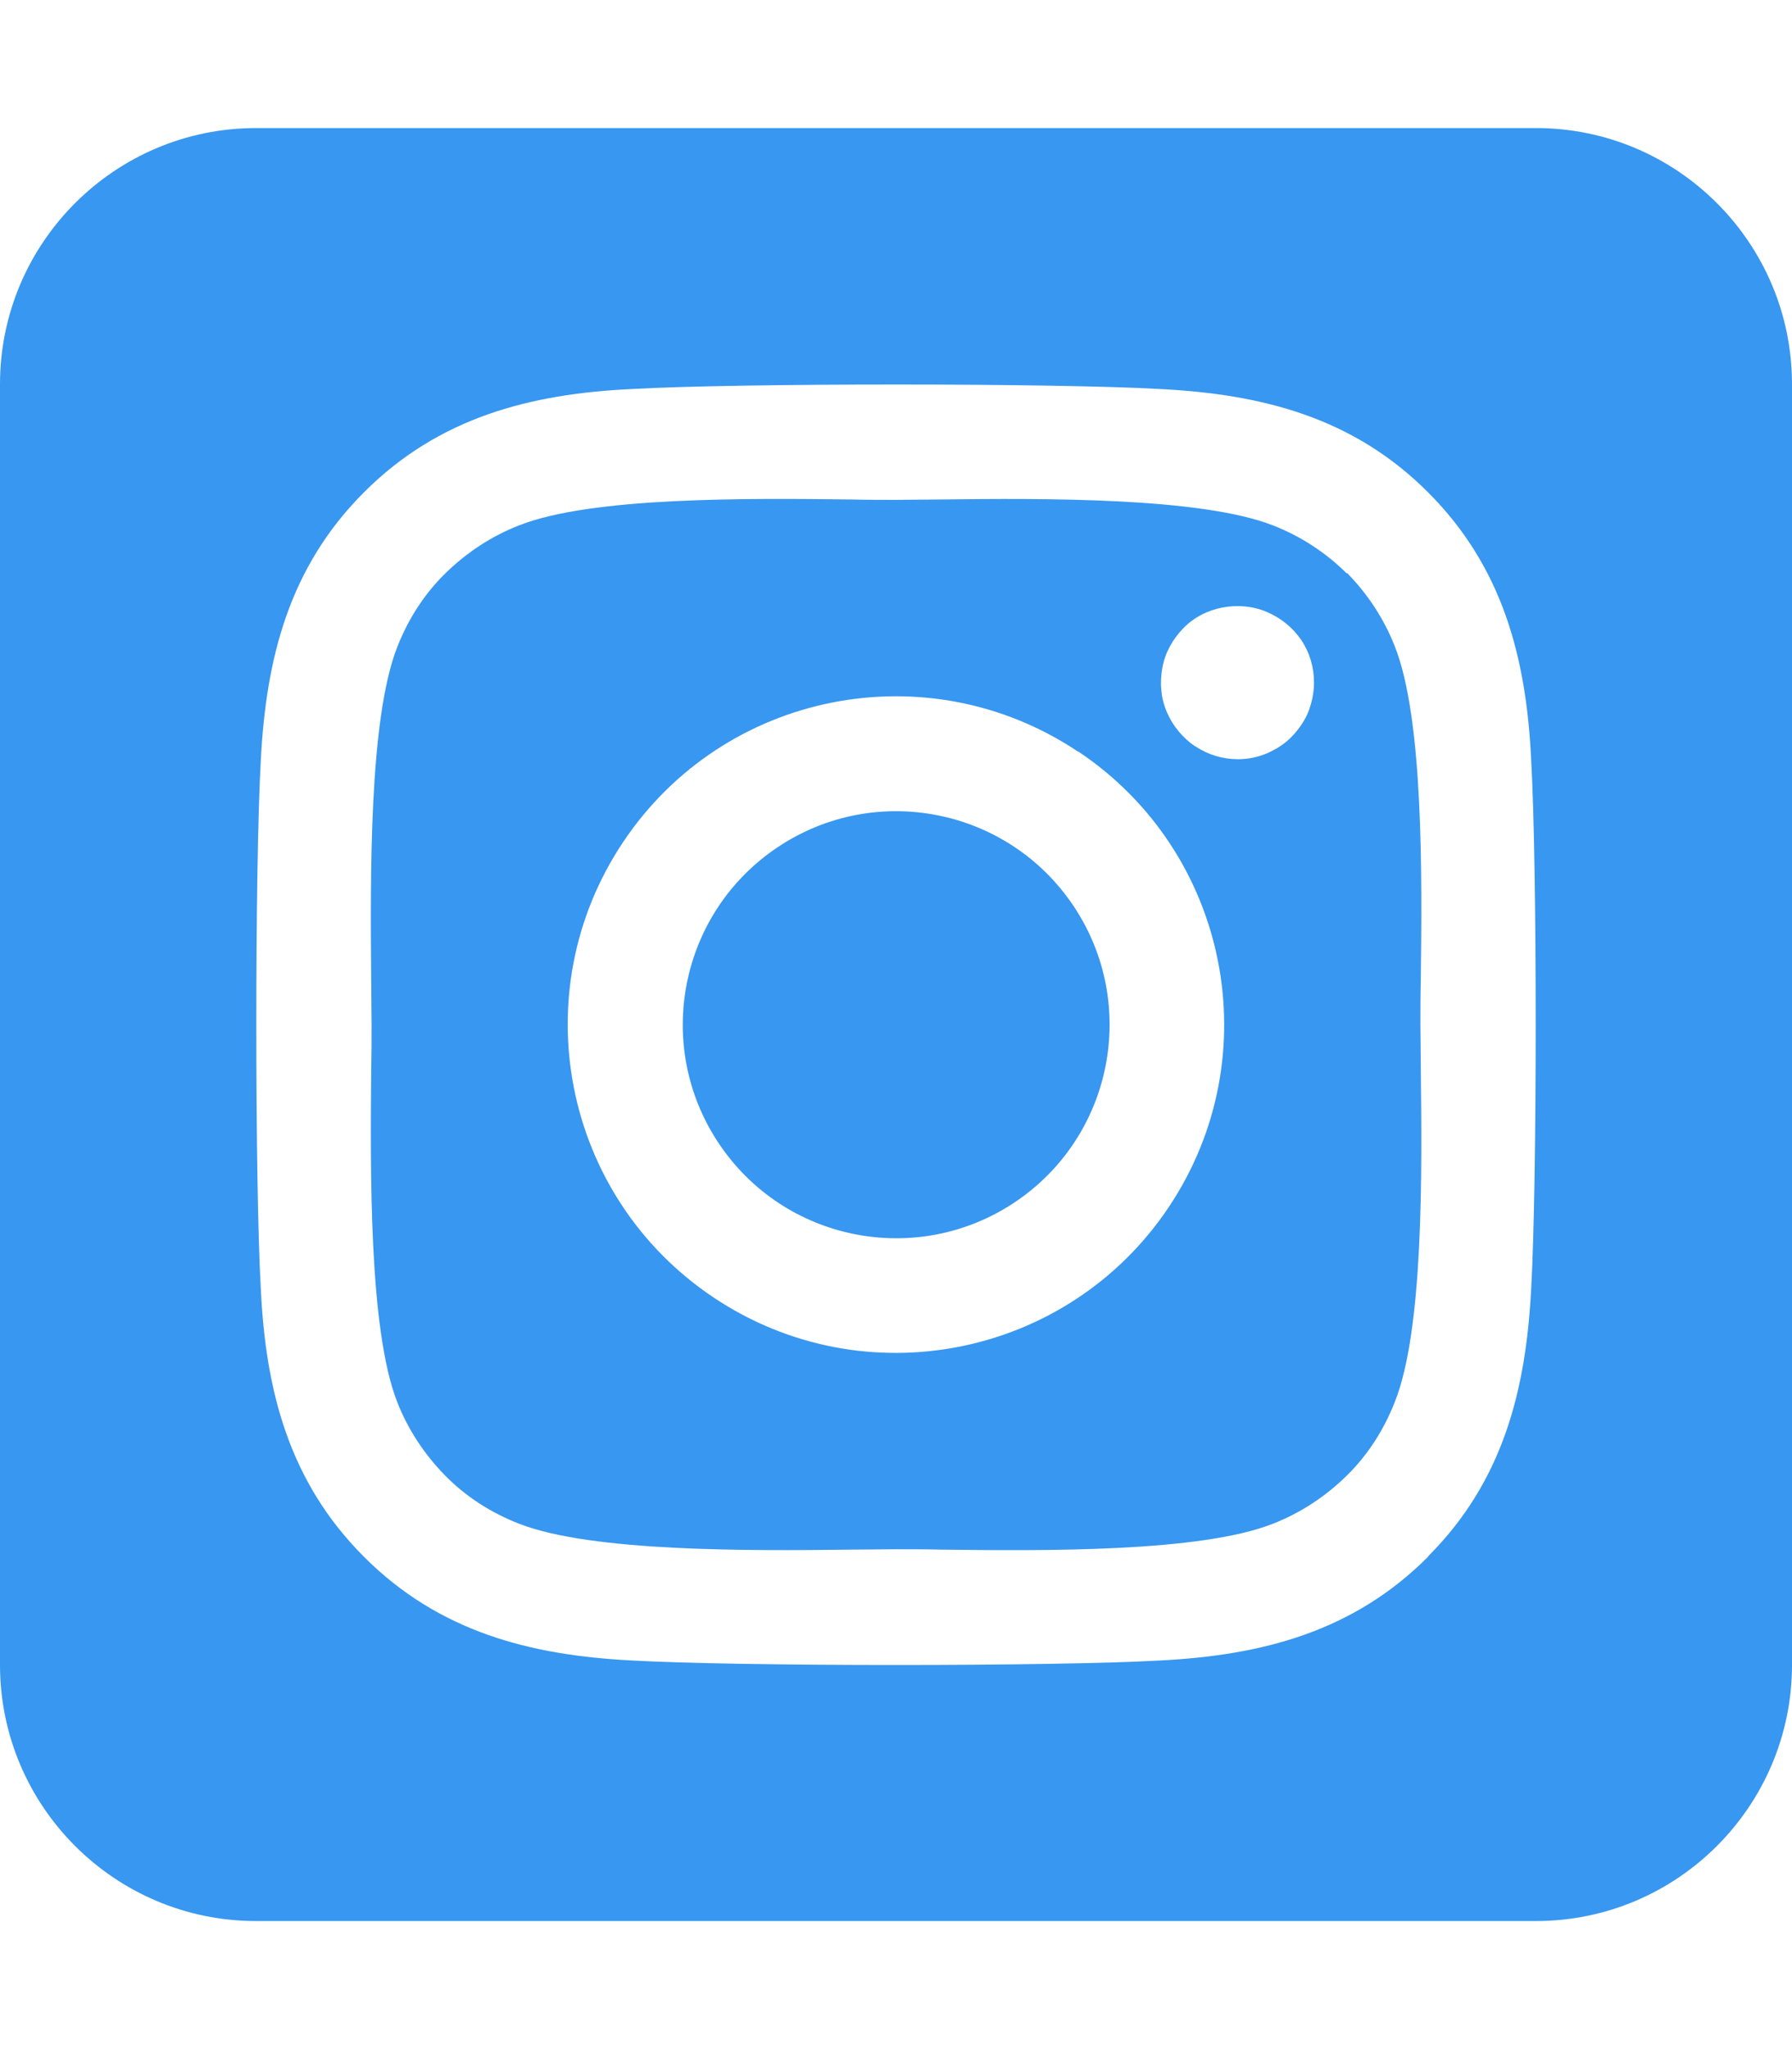 <svg viewBox="0 0 448 512" xmlns="http://www.w3.org/2000/svg"><path fill="#3897F0" d="M194.4 211.7v0c-24.5 16.37-31.08 49.5-14.7 74 16.37 24.49 49.5 31.07 74 14.7v0c24.49-16.38 31.07-49.51 14.7-74 -16.38-24.5-49.51-31.08-74-14.7Zm142.3-68.4c-5.2-5.2-11.5-9.3-18.4-12 -18.1-7.1-57.6-6.8-83.1-6.5 -4.1 0-7.9.1-11.2.1 -3.3 0-7.2 0-11.4-.1 -25.5-.3-64.8-.7-82.9 6.5 -6.9 2.7-13.1 6.8-18.4 12 -5.3 5.2-9.3 11.5-12 18.4 -7.1 18.1-6.7 57.7-6.5 83.2 0 4.1.1 7.9.1 11.1 0 3.2 0 7-.1 11.1 -.2 25.5-.6 65.1 6.5 83.2 2.7 6.9 6.8 13.1 12 18.4 5.2 5.3 11.5 9.3 18.4 12 18.1 7.1 57.6 6.8 83.1 6.5 4.1 0 7.9-.1 11.2-.1 3.3 0 7.2 0 11.4.1 25.5.3 64.8.7 82.9-6.5 6.9-2.7 13.1-6.8 18.4-12 5.3-5.2 9.3-11.5 12-18.4 7.2-18 6.8-57.4 6.5-83 0-4.2-.1-8.1-.1-11.4 0-3.3 0-7.1.1-11.4 .3-25.5.7-64.9-6.5-83v0c-2.7-6.9-6.8-13.1-12-18.4Zm-67.1 44.5v0c37.66 25.18 47.78 76.13 22.6 113.8 -25.19 37.66-76.14 47.78-113.8 22.6v0c-37.67-25.16-47.81-76.09-22.65-113.75 25.15-37.67 76.08-47.81 113.75-22.65Zm29.2-1.3c-3.1-2.1-5.6-5.1-7.1-8.6s-1.8-7.3-1.1-11.1 2.6-7.1 5.2-9.8c2.6-2.7 6.1-4.5 9.8-5.2 3.7-.7 7.6-.4 11.1 1.1s6.5 3.9 8.6 7c2.1 3.1 3.2 6.8 3.2 10.6 0 2.5-.5 5-1.4 7.3 -.9 2.3-2.4 4.4-4.1 6.2 -1.7 1.8-3.9 3.2-6.2 4.2 -2.3 1-4.8 1.5-7.3 1.5v0c-3.8 0-7.5-1.1-10.6-3.2ZM448 96c0-35.3-28.7-64-64-64H64C28.7 32 0 60.7 0 96v320c0 35.3 28.7 64 64 64h320c35.3 0 64-28.7 64-64V96Zm-91 293c-18.7 18.7-41.4 24.6-67 25.9 -26.4 1.5-105.6 1.5-132 0 -25.6-1.3-48.3-7.2-67-25.9 -18.7-18.7-24.6-41.4-25.8-67 -1.5-26.4-1.5-105.6 0-132 1.3-25.6 7.1-48.3 25.8-67 18.7-18.7 41.5-24.6 67-25.8 26.4-1.5 105.6-1.5 132 0 25.6 1.3 48.3 7.1 67 25.8 18.7 18.7 24.6 41.4 25.8 67 1.5 26.3 1.5 105.4 0 131.9 -1.3 25.6-7.1 48.3-25.8 67Z"/></svg>